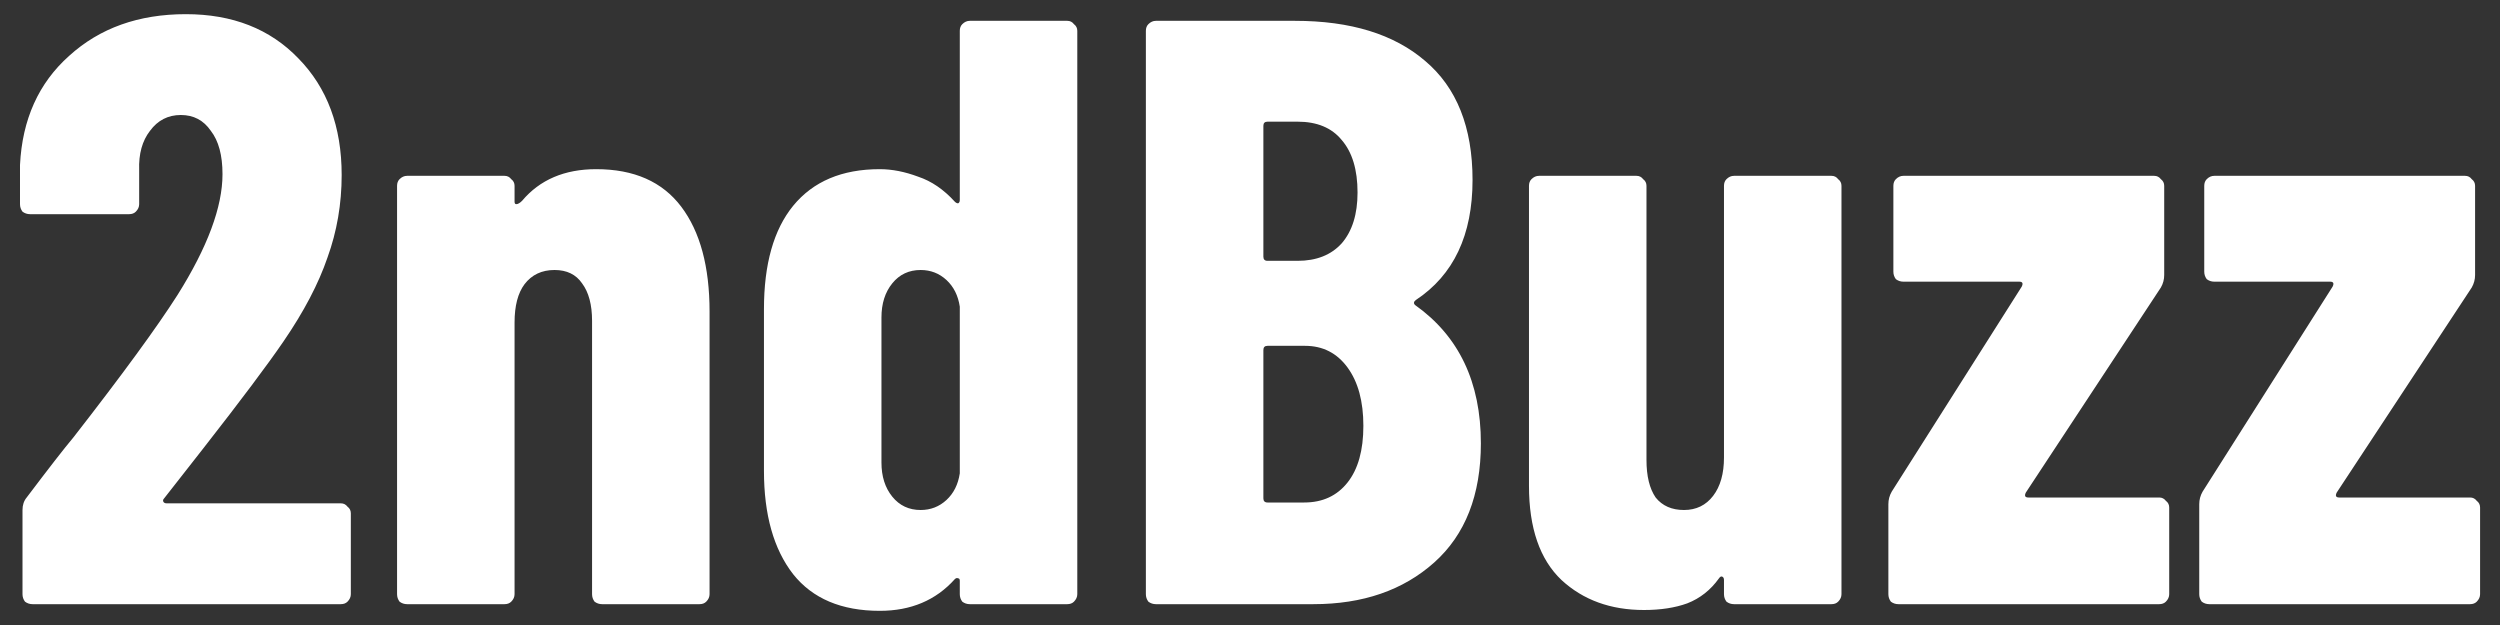 <svg width="120" height="30" viewBox="0 0 120 30" fill="none" xmlns="http://www.w3.org/2000/svg">
<rect x="0" y="0" width="120" height="30" fill="#333333" stroke="none"/>
<path d="M7.88 23.92C7.827 23.973 7.813 24.027 7.84 24.08C7.867 24.133 7.92 24.16 8 24.16H16.36C16.493 24.16 16.6 24.213 16.68 24.32C16.787 24.4 16.84 24.507 16.84 24.64V28.52C16.84 28.653 16.787 28.773 16.68 28.88C16.6 28.96 16.493 29 16.36 29H1.56C1.427 29 1.307 28.96 1.2 28.88C1.12 28.773 1.08 28.653 1.08 28.52V24.48C1.08 24.24 1.147 24.04 1.28 23.88C2.347 22.467 3.093 21.507 3.52 21C5.867 17.987 7.533 15.707 8.52 14.16C9.96 11.867 10.68 9.933 10.68 8.36C10.68 7.453 10.493 6.76 10.12 6.28C9.773 5.773 9.293 5.52 8.68 5.52C8.067 5.52 7.573 5.773 7.2 6.28C6.827 6.76 6.653 7.387 6.68 8.16V9.8C6.68 9.933 6.627 10.053 6.52 10.16C6.44 10.24 6.333 10.28 6.2 10.28H1.44C1.307 10.28 1.187 10.24 1.08 10.16C1 10.053 0.96 9.933 0.96 9.8V7.92C1.067 5.733 1.853 3.987 3.32 2.68C4.787 1.347 6.653 0.68 8.92 0.68C11.16 0.68 12.96 1.387 14.32 2.8C15.707 4.213 16.4 6.08 16.4 8.4C16.4 9.787 16.173 11.107 15.72 12.36C15.293 13.613 14.587 14.96 13.6 16.4C12.853 17.493 11.573 19.2 9.76 21.52L7.88 23.92ZM28.619 8.12C30.432 8.12 31.792 8.72 32.699 9.92C33.606 11.12 34.059 12.8 34.059 14.96V28.52C34.059 28.653 34.006 28.773 33.899 28.88C33.819 28.96 33.712 29 33.579 29H28.899C28.766 29 28.646 28.96 28.539 28.88C28.459 28.773 28.419 28.653 28.419 28.52V15.4C28.419 14.627 28.259 14.027 27.939 13.6C27.646 13.173 27.206 12.96 26.619 12.96C26.006 12.96 25.526 13.187 25.179 13.64C24.859 14.067 24.699 14.68 24.699 15.48V28.52C24.699 28.653 24.646 28.773 24.539 28.88C24.459 28.96 24.352 29 24.219 29H19.539C19.406 29 19.286 28.96 19.179 28.88C19.099 28.773 19.059 28.653 19.059 28.52V8.92C19.059 8.787 19.099 8.68 19.179 8.6C19.286 8.493 19.406 8.44 19.539 8.44H24.219C24.352 8.44 24.459 8.493 24.539 8.6C24.646 8.68 24.699 8.787 24.699 8.92V9.68C24.699 9.76 24.726 9.8 24.779 9.8C24.859 9.8 24.952 9.747 25.059 9.64C25.912 8.627 27.099 8.12 28.619 8.12ZM46.07 1.48C46.07 1.347 46.11 1.24 46.19 1.16C46.296 1.053 46.416 1 46.55 1H51.23C51.363 1 51.47 1.053 51.55 1.16C51.656 1.24 51.71 1.347 51.71 1.48V28.52C51.71 28.653 51.656 28.773 51.55 28.88C51.47 28.96 51.363 29 51.23 29H46.55C46.416 29 46.296 28.96 46.19 28.88C46.11 28.773 46.07 28.653 46.07 28.52V27.88C46.07 27.8 46.043 27.76 45.99 27.76C45.936 27.733 45.883 27.747 45.83 27.8C44.923 28.813 43.723 29.32 42.23 29.32C40.39 29.32 39.003 28.733 38.07 27.56C37.136 26.36 36.67 24.707 36.67 22.6V14.84C36.67 12.68 37.136 11.027 38.07 9.88C39.03 8.707 40.416 8.12 42.23 8.12C42.816 8.12 43.43 8.24 44.07 8.48C44.71 8.693 45.296 9.093 45.83 9.68C45.883 9.733 45.936 9.76 45.99 9.76C46.043 9.733 46.07 9.68 46.07 9.6V1.48ZM44.19 24.48C44.67 24.48 45.083 24.32 45.43 24C45.776 23.68 45.99 23.253 46.07 22.72V14.72C45.99 14.187 45.776 13.76 45.43 13.44C45.083 13.12 44.67 12.96 44.19 12.96C43.63 12.96 43.176 13.173 42.83 13.6C42.483 14.027 42.31 14.573 42.31 15.24V22.2C42.31 22.867 42.483 23.413 42.83 23.84C43.176 24.267 43.63 24.48 44.19 24.48ZM71.082 21.28C71.082 23.76 70.335 25.667 68.842 27C67.349 28.333 65.415 29 63.042 29H55.482C55.349 29 55.229 28.96 55.122 28.88C55.042 28.773 55.002 28.653 55.002 28.52V1.48C55.002 1.347 55.042 1.24 55.122 1.16C55.229 1.053 55.349 1 55.482 1H62.162C64.829 1 66.909 1.64 68.402 2.92C69.922 4.2 70.682 6.107 70.682 8.64C70.682 11.28 69.775 13.2 67.962 14.4C67.856 14.48 67.842 14.56 67.922 14.64C70.029 16.133 71.082 18.347 71.082 21.28ZM60.842 5.84C60.709 5.84 60.642 5.907 60.642 6.04V12.32C60.642 12.453 60.709 12.52 60.842 12.52H62.282C63.189 12.52 63.895 12.24 64.402 11.68C64.909 11.093 65.162 10.28 65.162 9.24C65.162 8.147 64.909 7.307 64.402 6.72C63.922 6.133 63.215 5.84 62.282 5.84H60.842ZM62.602 24.12C63.482 24.12 64.175 23.8 64.682 23.16C65.189 22.52 65.442 21.613 65.442 20.44C65.442 19.267 65.189 18.333 64.682 17.64C64.175 16.947 63.495 16.6 62.642 16.6H60.842C60.709 16.6 60.642 16.667 60.642 16.8V23.92C60.642 24.053 60.709 24.12 60.842 24.12H62.602ZM82.751 8.92C82.751 8.787 82.791 8.68 82.871 8.6C82.978 8.493 83.098 8.44 83.231 8.44H87.911C88.045 8.44 88.151 8.493 88.231 8.6C88.338 8.68 88.391 8.787 88.391 8.92V28.52C88.391 28.653 88.338 28.773 88.231 28.88C88.151 28.96 88.045 29 87.911 29H83.231C83.098 29 82.978 28.96 82.871 28.88C82.791 28.773 82.751 28.653 82.751 28.52V27.84C82.751 27.76 82.725 27.707 82.671 27.68C82.618 27.653 82.565 27.68 82.511 27.76C82.111 28.32 81.605 28.72 80.991 28.96C80.405 29.173 79.711 29.28 78.911 29.28C77.311 29.28 75.991 28.8 74.951 27.84C73.911 26.853 73.391 25.347 73.391 23.32V8.92C73.391 8.787 73.431 8.68 73.511 8.6C73.618 8.493 73.738 8.44 73.871 8.44H78.551C78.685 8.44 78.791 8.493 78.871 8.6C78.978 8.68 79.031 8.787 79.031 8.92V22.08C79.031 22.853 79.178 23.453 79.471 23.88C79.791 24.28 80.245 24.48 80.831 24.48C81.418 24.48 81.885 24.253 82.231 23.8C82.578 23.347 82.751 22.733 82.751 21.96V8.92ZM91.122 29C90.989 29 90.868 28.96 90.762 28.88C90.682 28.773 90.642 28.653 90.642 28.52V24.2C90.642 23.987 90.695 23.787 90.802 23.6L97.042 13.76C97.122 13.6 97.082 13.52 96.922 13.52H91.362C91.228 13.52 91.109 13.48 91.002 13.4C90.922 13.293 90.882 13.173 90.882 13.04V8.92C90.882 8.787 90.922 8.68 91.002 8.6C91.109 8.493 91.228 8.44 91.362 8.44H103.402C103.535 8.44 103.642 8.493 103.722 8.6C103.829 8.68 103.882 8.787 103.882 8.92V13.2C103.882 13.413 103.829 13.613 103.722 13.8L97.242 23.64C97.162 23.8 97.202 23.88 97.362 23.88H103.642C103.775 23.88 103.882 23.933 103.962 24.04C104.069 24.12 104.122 24.227 104.122 24.36V28.52C104.122 28.653 104.069 28.773 103.962 28.88C103.882 28.96 103.775 29 103.642 29H91.122ZM106.044 29C105.91 29 105.79 28.96 105.684 28.88C105.604 28.773 105.564 28.653 105.564 28.52V24.2C105.564 23.987 105.617 23.787 105.724 23.6L111.964 13.76C112.044 13.6 112.004 13.52 111.844 13.52H106.284C106.15 13.52 106.03 13.48 105.924 13.4C105.844 13.293 105.804 13.173 105.804 13.04V8.92C105.804 8.787 105.844 8.68 105.924 8.6C106.03 8.493 106.15 8.44 106.284 8.44H118.324C118.457 8.44 118.564 8.493 118.644 8.6C118.75 8.68 118.804 8.787 118.804 8.92V13.2C118.804 13.413 118.75 13.613 118.644 13.8L112.164 23.64C112.084 23.8 112.124 23.88 112.284 23.88H118.564C118.697 23.88 118.804 23.933 118.884 24.04C118.99 24.12 119.044 24.227 119.044 24.36V28.52C119.044 28.653 118.99 28.773 118.884 28.88C118.804 28.96 118.697 29 118.564 29H106.044Z" fill="white"/>
</svg>
